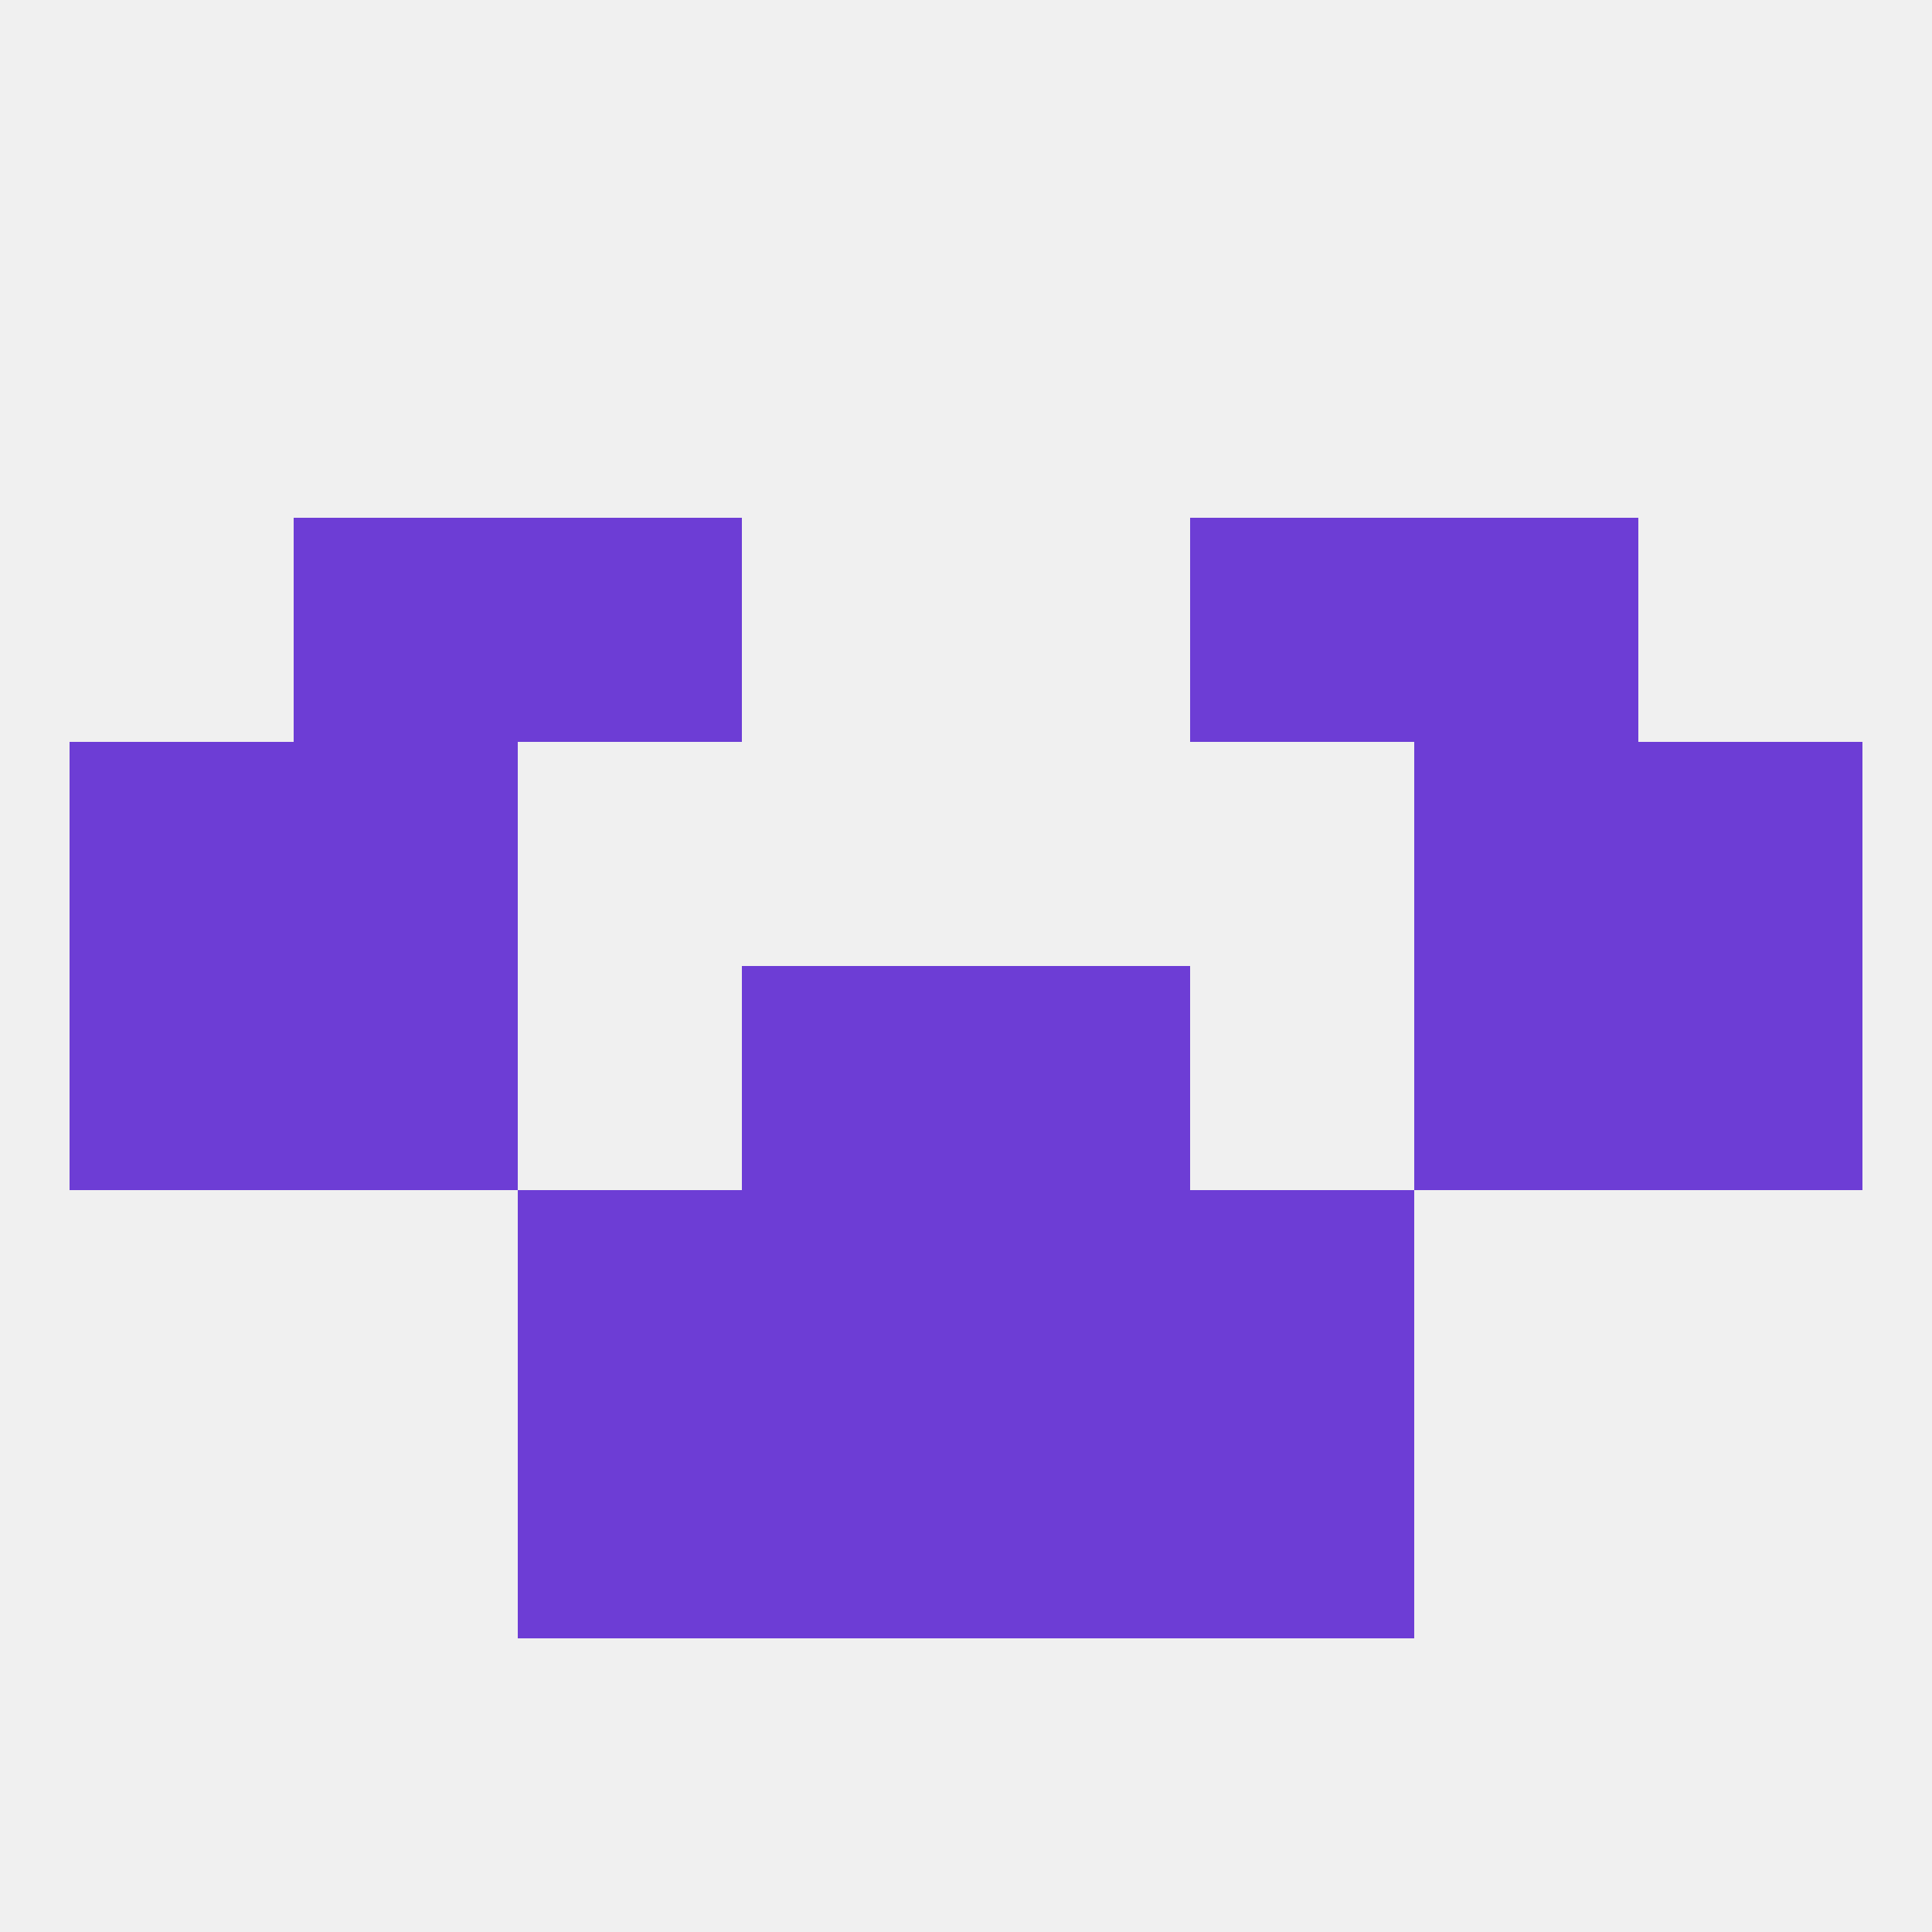 
<!--   <?xml version="1.0"?> -->
<svg version="1.1" baseprofile="full" xmlns="http://www.w3.org/2000/svg" xmlns:xlink="http://www.w3.org/1999/xlink" xmlns:ev="http://www.w3.org/2001/xml-events" width="250" height="250" viewBox="0 0 250 250" >
	<rect width="100%" height="100%" fill="rgba(240,240,240,255)"/>

	<rect x="9" y="125" width="29" height="29" fill="rgba(109,61,213,255)"/>
	<rect x="212" y="125" width="29" height="29" fill="rgba(109,61,213,255)"/>
	<rect x="96" y="125" width="29" height="29" fill="rgba(109,61,213,255)"/>
	<rect x="125" y="125" width="29" height="29" fill="rgba(109,61,213,255)"/>
	<rect x="38" y="125" width="29" height="29" fill="rgba(109,61,213,255)"/>
	<rect x="183" y="125" width="29" height="29" fill="rgba(109,61,213,255)"/>
	<rect x="38" y="96" width="29" height="29" fill="rgba(109,61,213,255)"/>
	<rect x="183" y="96" width="29" height="29" fill="rgba(109,61,213,255)"/>
	<rect x="9" y="96" width="29" height="29" fill="rgba(109,61,213,255)"/>
	<rect x="212" y="96" width="29" height="29" fill="rgba(109,61,213,255)"/>
	<rect x="38" y="67" width="29" height="29" fill="rgba(109,61,213,255)"/>
	<rect x="183" y="67" width="29" height="29" fill="rgba(109,61,213,255)"/>
	<rect x="67" y="67" width="29" height="29" fill="rgba(109,61,213,255)"/>
	<rect x="154" y="67" width="29" height="29" fill="rgba(109,61,213,255)"/>
	<rect x="154" y="154" width="29" height="29" fill="rgba(109,61,213,255)"/>
	<rect x="96" y="154" width="29" height="29" fill="rgba(109,61,213,255)"/>
	<rect x="125" y="154" width="29" height="29" fill="rgba(109,61,213,255)"/>
	<rect x="67" y="154" width="29" height="29" fill="rgba(109,61,213,255)"/>
	<rect x="154" y="183" width="29" height="29" fill="rgba(109,61,213,255)"/>
	<rect x="96" y="183" width="29" height="29" fill="rgba(109,61,213,255)"/>
	<rect x="125" y="183" width="29" height="29" fill="rgba(109,61,213,255)"/>
	<rect x="67" y="183" width="29" height="29" fill="rgba(109,61,213,255)"/>
</svg>